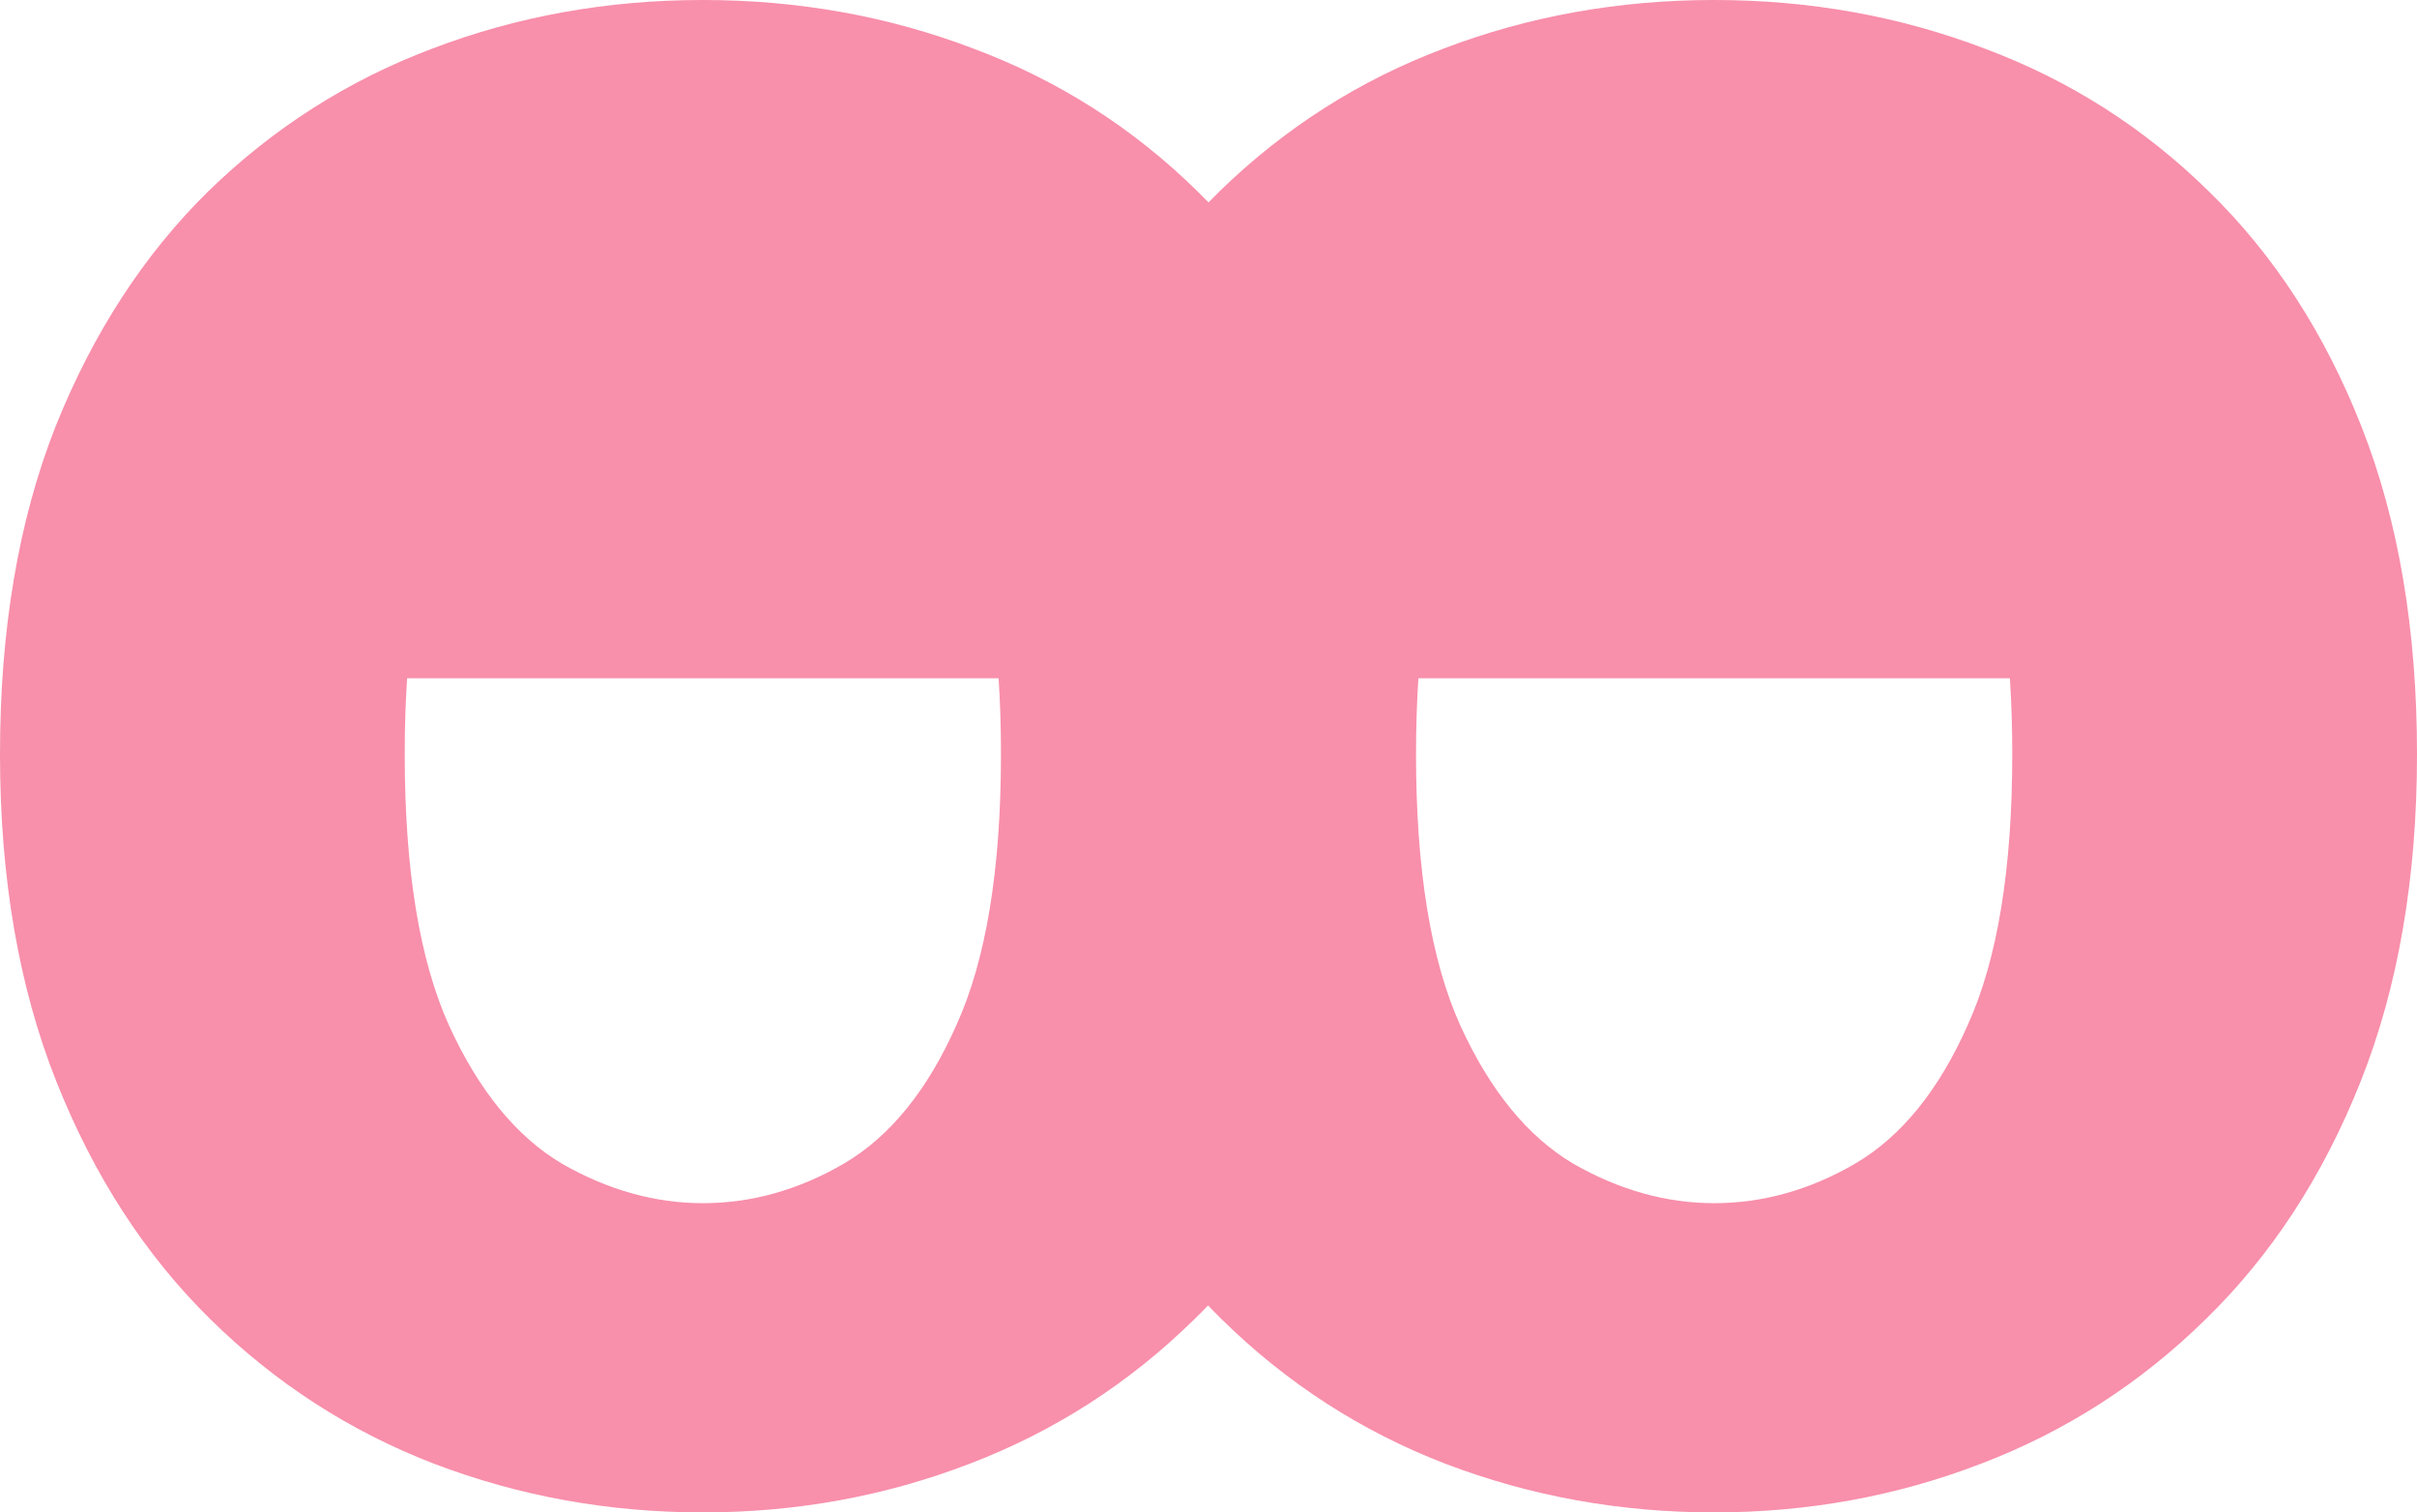 <svg xmlns="http://www.w3.org/2000/svg" fill="none" viewBox="0 0 1141 714" height="714" width="1141">
<path fill="#F88FAB" d="M809.203 0C854.25 0 896.814 7.643 936.89 22.927C976.966 37.9 1012.23 60.36 1042.67 90.304C1073.43 120.249 1097.51 157.367 1114.9 201.66C1132.3 245.953 1141 297.423 1141 356.065C1141 414.395 1132.15 465.862 1114.44 510.467C1096.73 555.072 1072.34 592.504 1041.28 622.76C1010.52 653.017 975.101 675.79 935.024 691.074C895.259 706.358 853.318 714 809.203 714C764.778 714 722.523 706.359 682.447 691.074C642.681 675.79 607.419 653.017 576.662 622.76C574.507 620.64 572.387 618.481 570.295 616.29C568.185 618.48 566.048 620.641 563.872 622.76C533.115 653.017 497.697 675.79 457.62 691.074C417.855 706.358 375.914 714 331.8 714C287.374 714 245.12 706.359 205.043 691.074C165.277 675.79 130.018 653.017 99.262 622.76C68.505 592.503 44.27 555.073 26.562 510.467C8.854 465.863 0 414.395 0 356.065C2.91006e-05 297.423 8.698 245.953 26.096 201.66C43.804 157.367 67.884 120.249 98.33 90.304C129.087 60.359 164.349 37.9 204.114 22.927C244.191 7.643 286.753 2.78113e-05 331.8 0C376.847 0 419.41 7.643 459.486 22.927C499.562 37.9 534.825 60.359 565.271 90.304C567.044 92.031 568.794 93.783 570.524 95.558C572.238 93.782 573.977 92.032 575.734 90.304C606.49 60.36 641.749 37.9 681.514 22.927C721.59 7.643 764.156 5.56194e-05 809.203 0ZM192.186 320.217C191.441 331.519 191.064 343.468 191.064 356.065C191.064 410.652 198.056 453.386 212.036 484.266C226.016 514.834 243.724 536.514 265.16 549.303C286.907 561.78 309.121 568.017 331.8 568.017C354.789 568.017 377.003 561.779 398.439 549.303C420.186 536.514 437.894 514.678 451.563 483.798C465.543 452.918 472.535 410.34 472.535 356.065C472.535 343.468 472.158 331.519 471.413 320.217H192.186ZM669.59 320.217C668.846 331.519 668.468 343.468 668.468 356.065C668.468 410.652 675.457 453.386 689.437 484.266C703.417 514.835 721.127 536.514 742.564 549.303C764.31 561.779 786.525 568.017 809.203 568.017C832.192 568.017 854.405 561.779 875.84 549.303C897.587 536.514 915.297 514.679 928.967 483.798C942.947 452.918 949.936 410.34 949.936 356.065C949.936 343.468 949.558 331.519 948.814 320.217H669.59Z" clip-rule="evenodd" fill-rule="evenodd"></path>
</svg>
